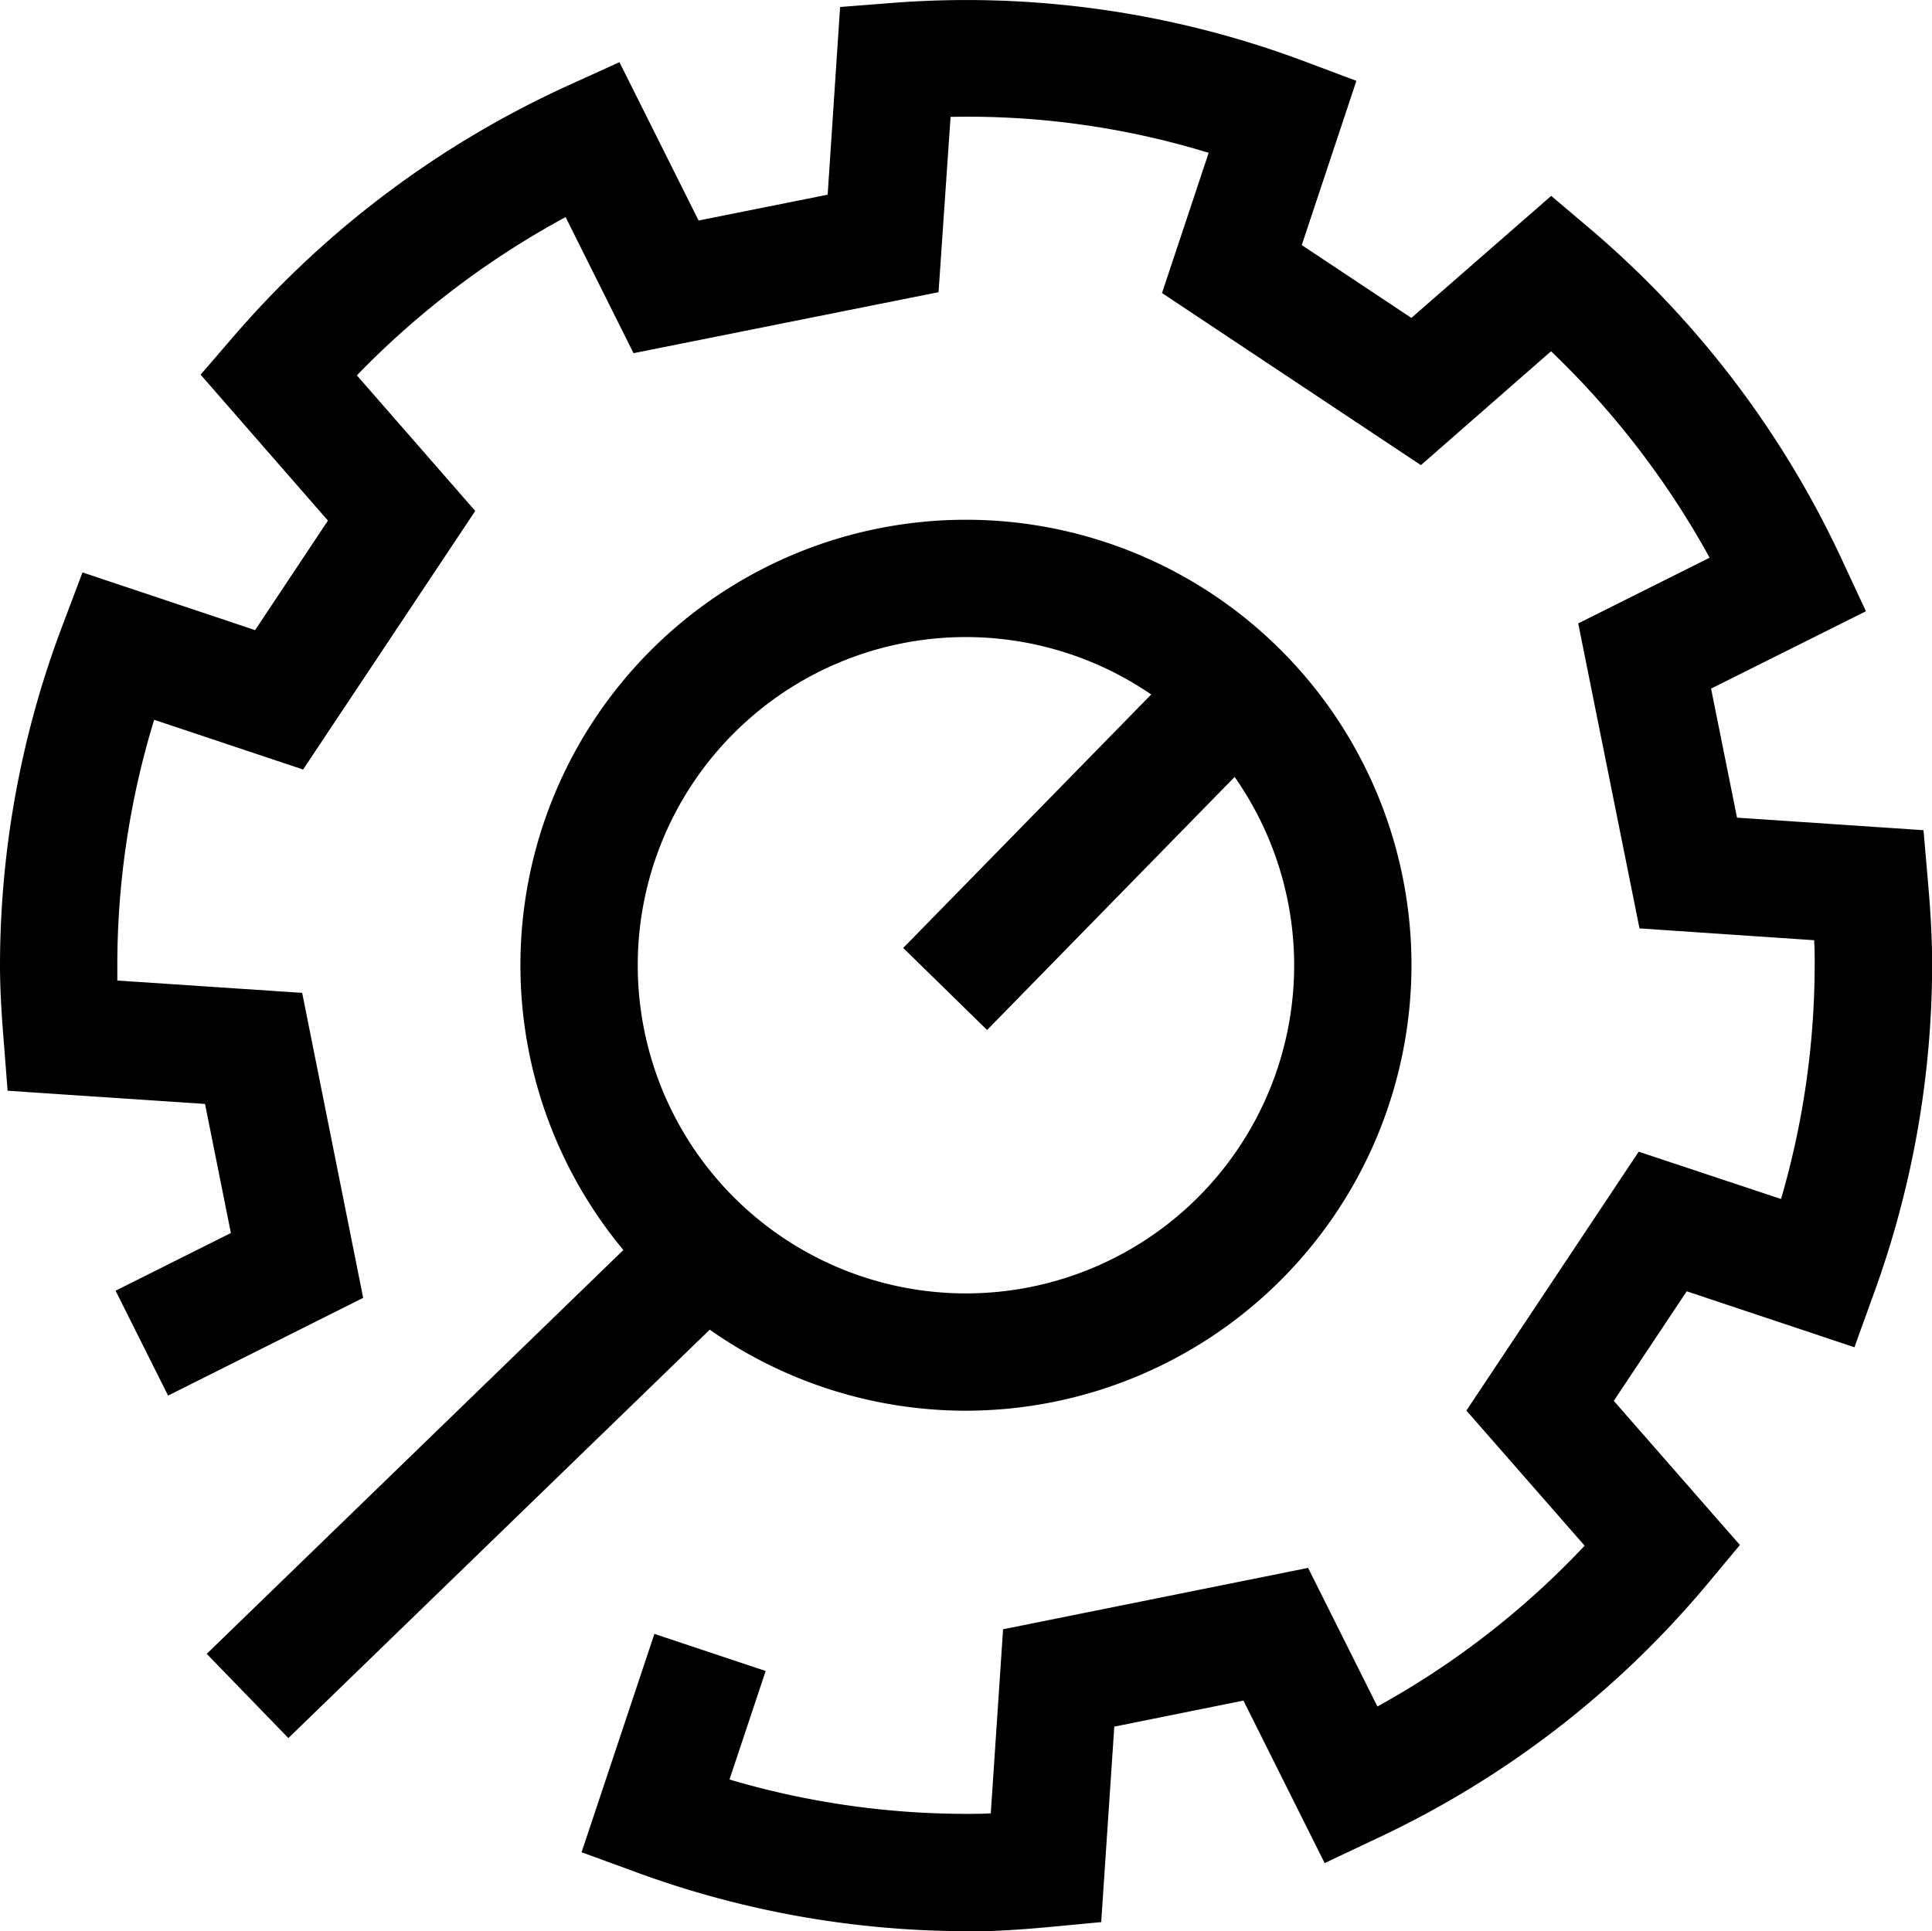 <svg xmlns="http://www.w3.org/2000/svg" xmlns:xlink="http://www.w3.org/1999/xlink" width="41.17" height="41.157" viewBox="0 0 41.17 41.157">
  <defs>
    <clipPath id="clip-path">
      <rect id="사각형_354" data-name="사각형 354" width="41.17" height="41.157" transform="translate(0 0)" fill="none"/>
    </clipPath>
  </defs>
  <g id="s1-icon6" transform="translate(0 0)" clip-path="url(#clip-path)">
    <path id="패스_1323" data-name="패스 1323" d="M20.582,41.157a20.46,20.46,0,0,1-7.049-1.265l-1.14-.417,1.552-4.654,2.371.791-.771,2.313a17.819,17.819,0,0,0,5.037.732c.172,0,.348,0,.531-.011l.262-3.923,6.5-1.308,1.477,2.954a17.97,17.97,0,0,0,4.416-3.427l-2.52-2.88,3.672-5.517,3.033,1.008a17.9,17.9,0,0,0,.717-4.982c0-.172,0-.348-.012-.533l-3.721-.252-1.306-6.5,2.8-1.4a18.29,18.29,0,0,0-3.379-4.4L30.279,9.913,24.762,6.245l.994-2.988a17.514,17.514,0,0,0-5.5-.766L20,6.227l-6.5,1.3-1.447-2.9A18.276,18.276,0,0,0,7.605,8l2.522,2.889L6.459,16.4l-3.174-1.06A17.887,17.887,0,0,0,2.5,20.571c0,.109,0,.217,0,.326l3.939.263,1.3,6.5L3.582,29.743,2.463,27.507,4.92,26.278l-.551-2.751L.162,23.246.078,22.169C.035,21.637,0,21.11,0,20.571a20.485,20.485,0,0,1,1.334-7.248L1.758,12.2l3.678,1.229,1.552-2.334L4.275,7.985l.707-.821A20.773,20.773,0,0,1,12.1,1.825l1.1-.5L14.887,4.7l2.75-.551.265-4L18.977.065a20.489,20.489,0,0,1,8.8,1.235l1.127.423-1.164,3.5,2.336,1.552,2.979-2.6.82.693a20.7,20.7,0,0,1,5.375,7.059l.512,1.1-3.3,1.648.553,2.751,3.974.267.092,1.067c.043.486.092,1.131.092,1.816a20.558,20.558,0,0,1-1.242,6.99l-.414,1.147L35.943,27.52l-1.554,2.335,2.687,3.072-.683.82a20.483,20.483,0,0,1-7.065,5.439l-1.1.52-1.731-3.463-2.752.555-.279,4.166-1.059.1c-.691.065-1.269.1-1.822.1"/>
    <path id="패스_1324" data-name="패스 1324" d="M20.584,30.065a9.494,9.494,0,1,1,9.494-9.494,9.505,9.505,0,0,1-9.494,9.494m0-16.488a6.994,6.994,0,1,0,6.994,6.994,7,7,0,0,0-6.994-6.994"/>
    <rect id="사각형_352" data-name="사각형 352" width="13.605" height="2.5" transform="translate(4.405 35.247) rotate(-44.109)"/>
    <rect id="사각형_353" data-name="사각형 353" width="8.591" height="2.5" transform="translate(19.247 20.203) rotate(-45.632)"/>
  </g>
</svg>
